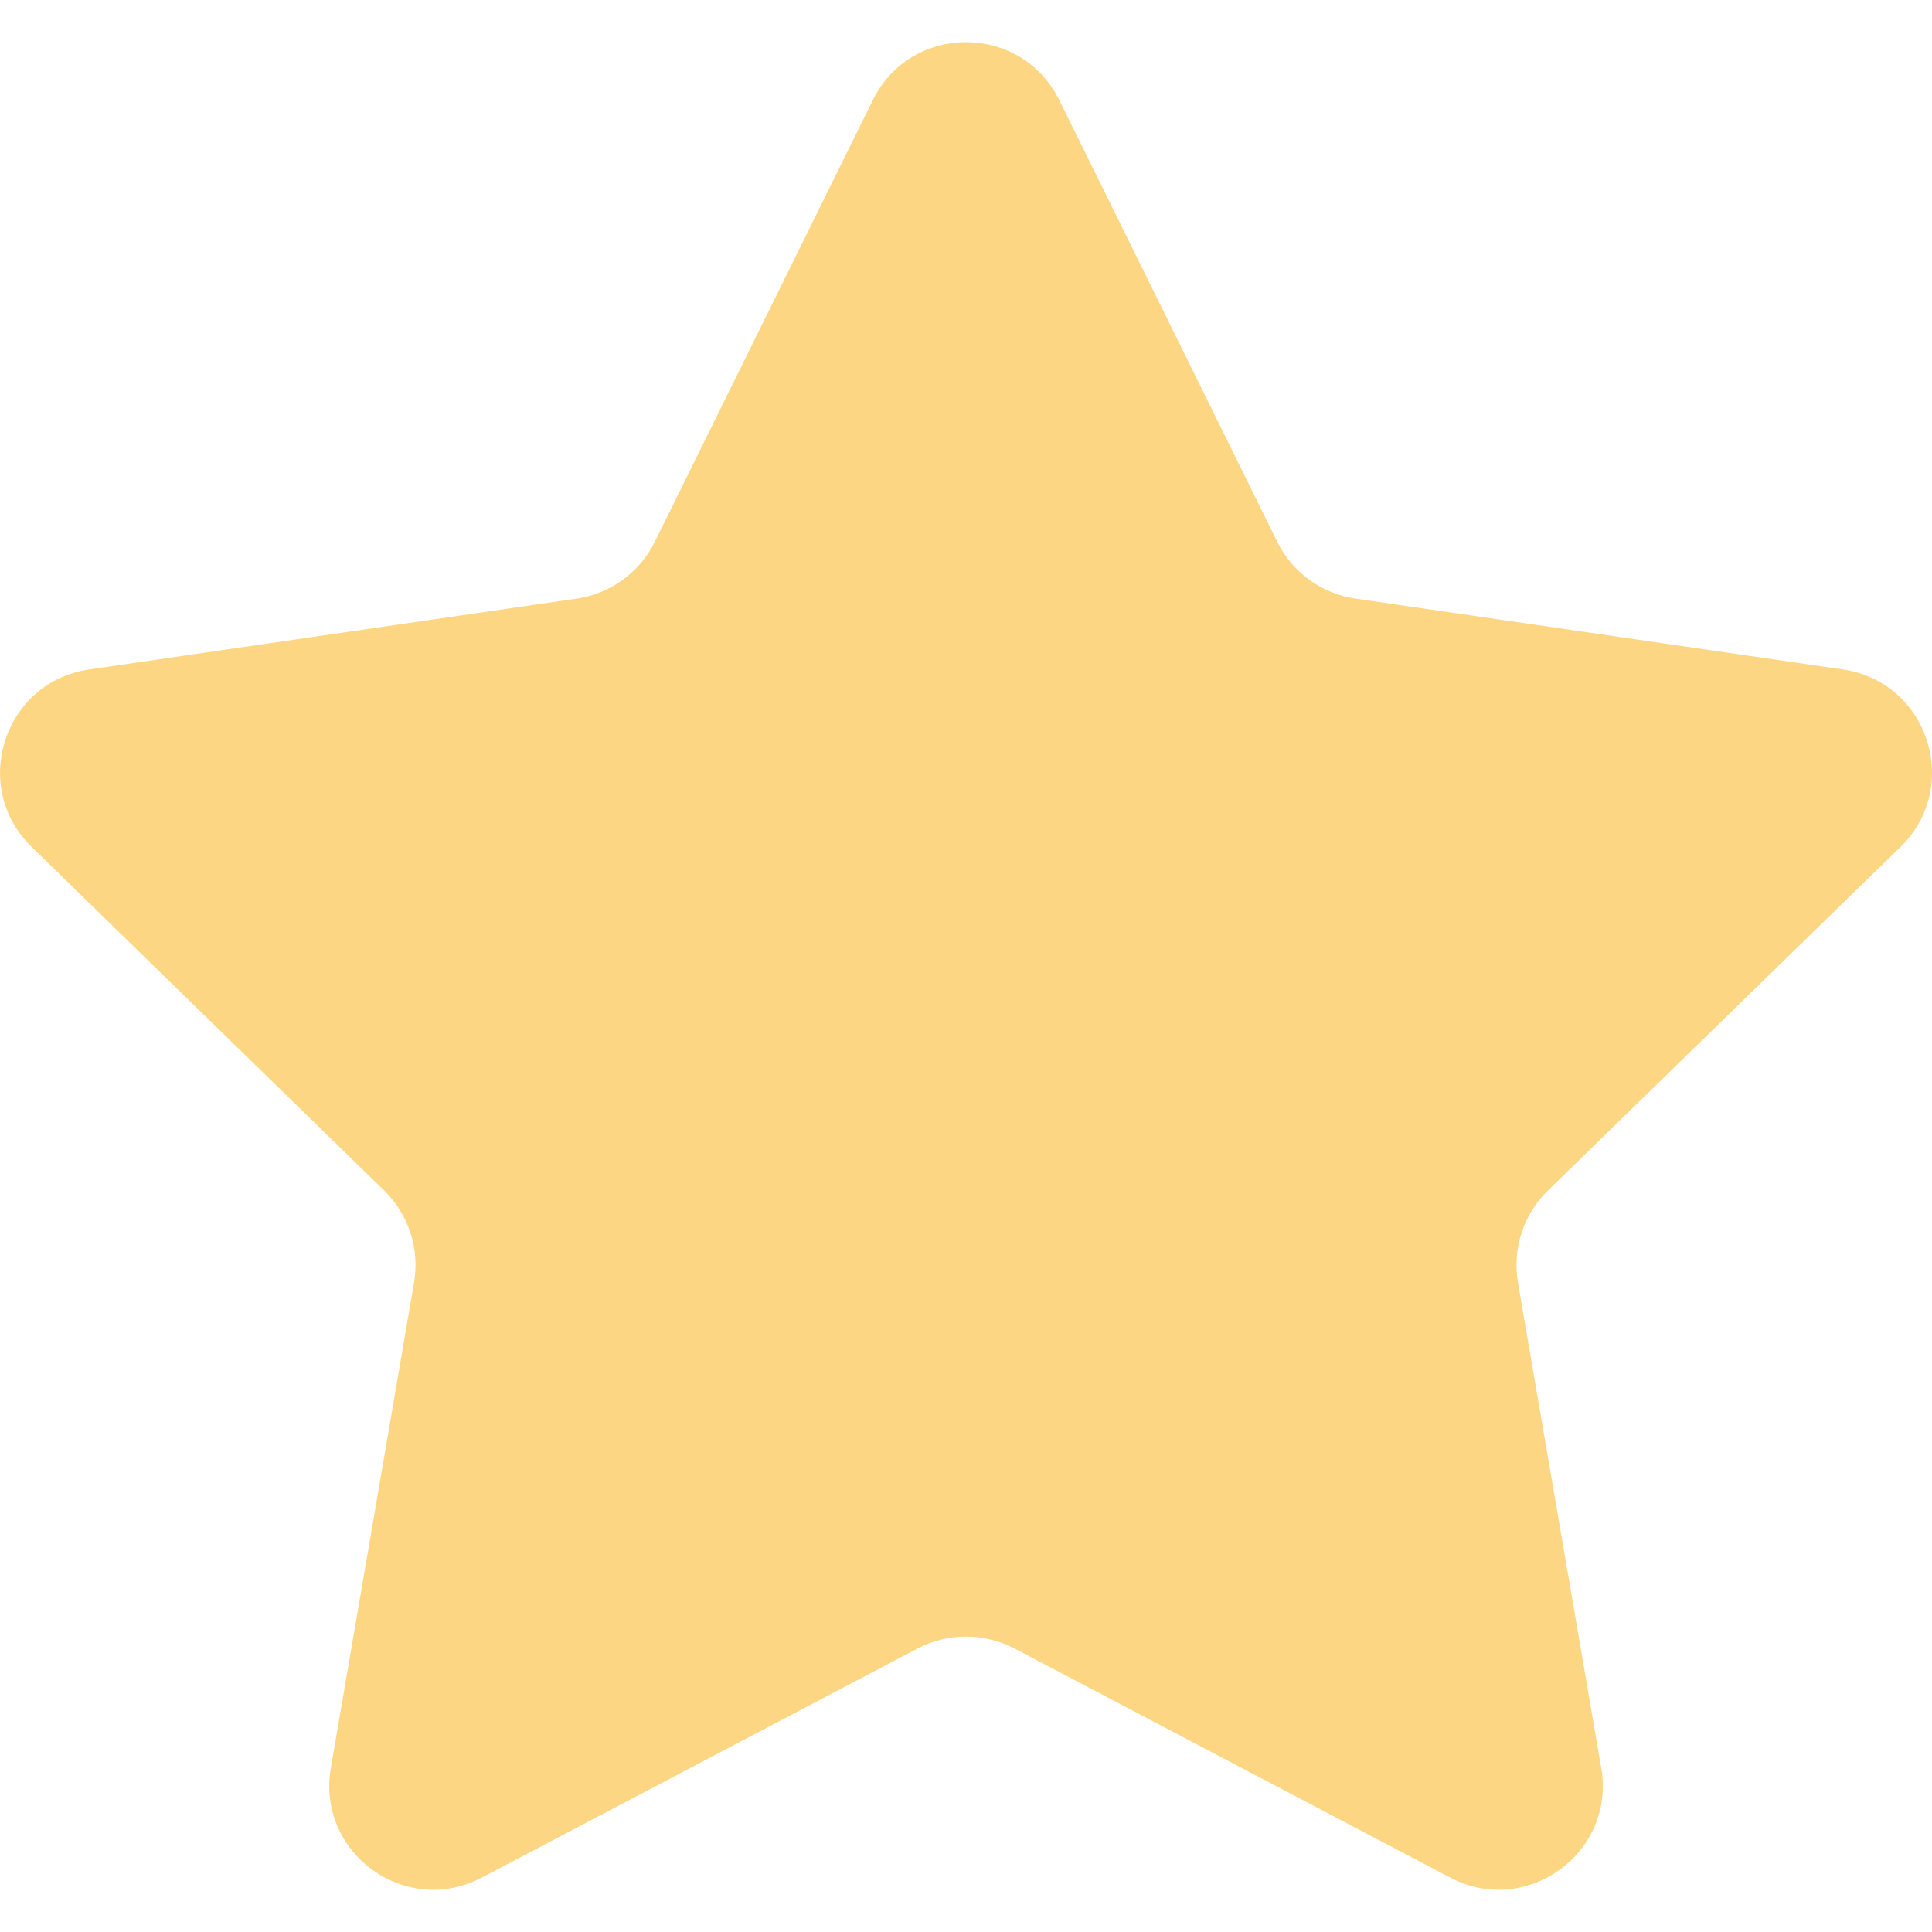 <svg width="20" height="20" viewBox="0 0 20 20" fill="none" xmlns="http://www.w3.org/2000/svg">
    <path d="M10.966 1.037L13.222 5.608C13.378 5.926 13.682 6.146 14.033 6.197L19.077 6.93C19.96 7.058 20.313 8.144 19.674 8.767L16.024 12.324C15.77 12.572 15.654 12.928 15.714 13.278L16.576 18.302C16.727 19.181 15.803 19.852 15.013 19.437L10.502 17.065C10.188 16.901 9.813 16.901 9.499 17.065L4.987 19.437C4.197 19.853 3.274 19.181 3.425 18.302L4.286 13.278C4.346 12.928 4.23 12.572 3.977 12.324L0.327 8.767C-0.312 8.143 0.04 7.058 0.924 6.93L5.968 6.197C6.319 6.146 6.622 5.926 6.779 5.608L9.035 1.037C9.429 0.236 10.571 0.236 10.966 1.037Z"
        fill="#FCD683" />
</svg>